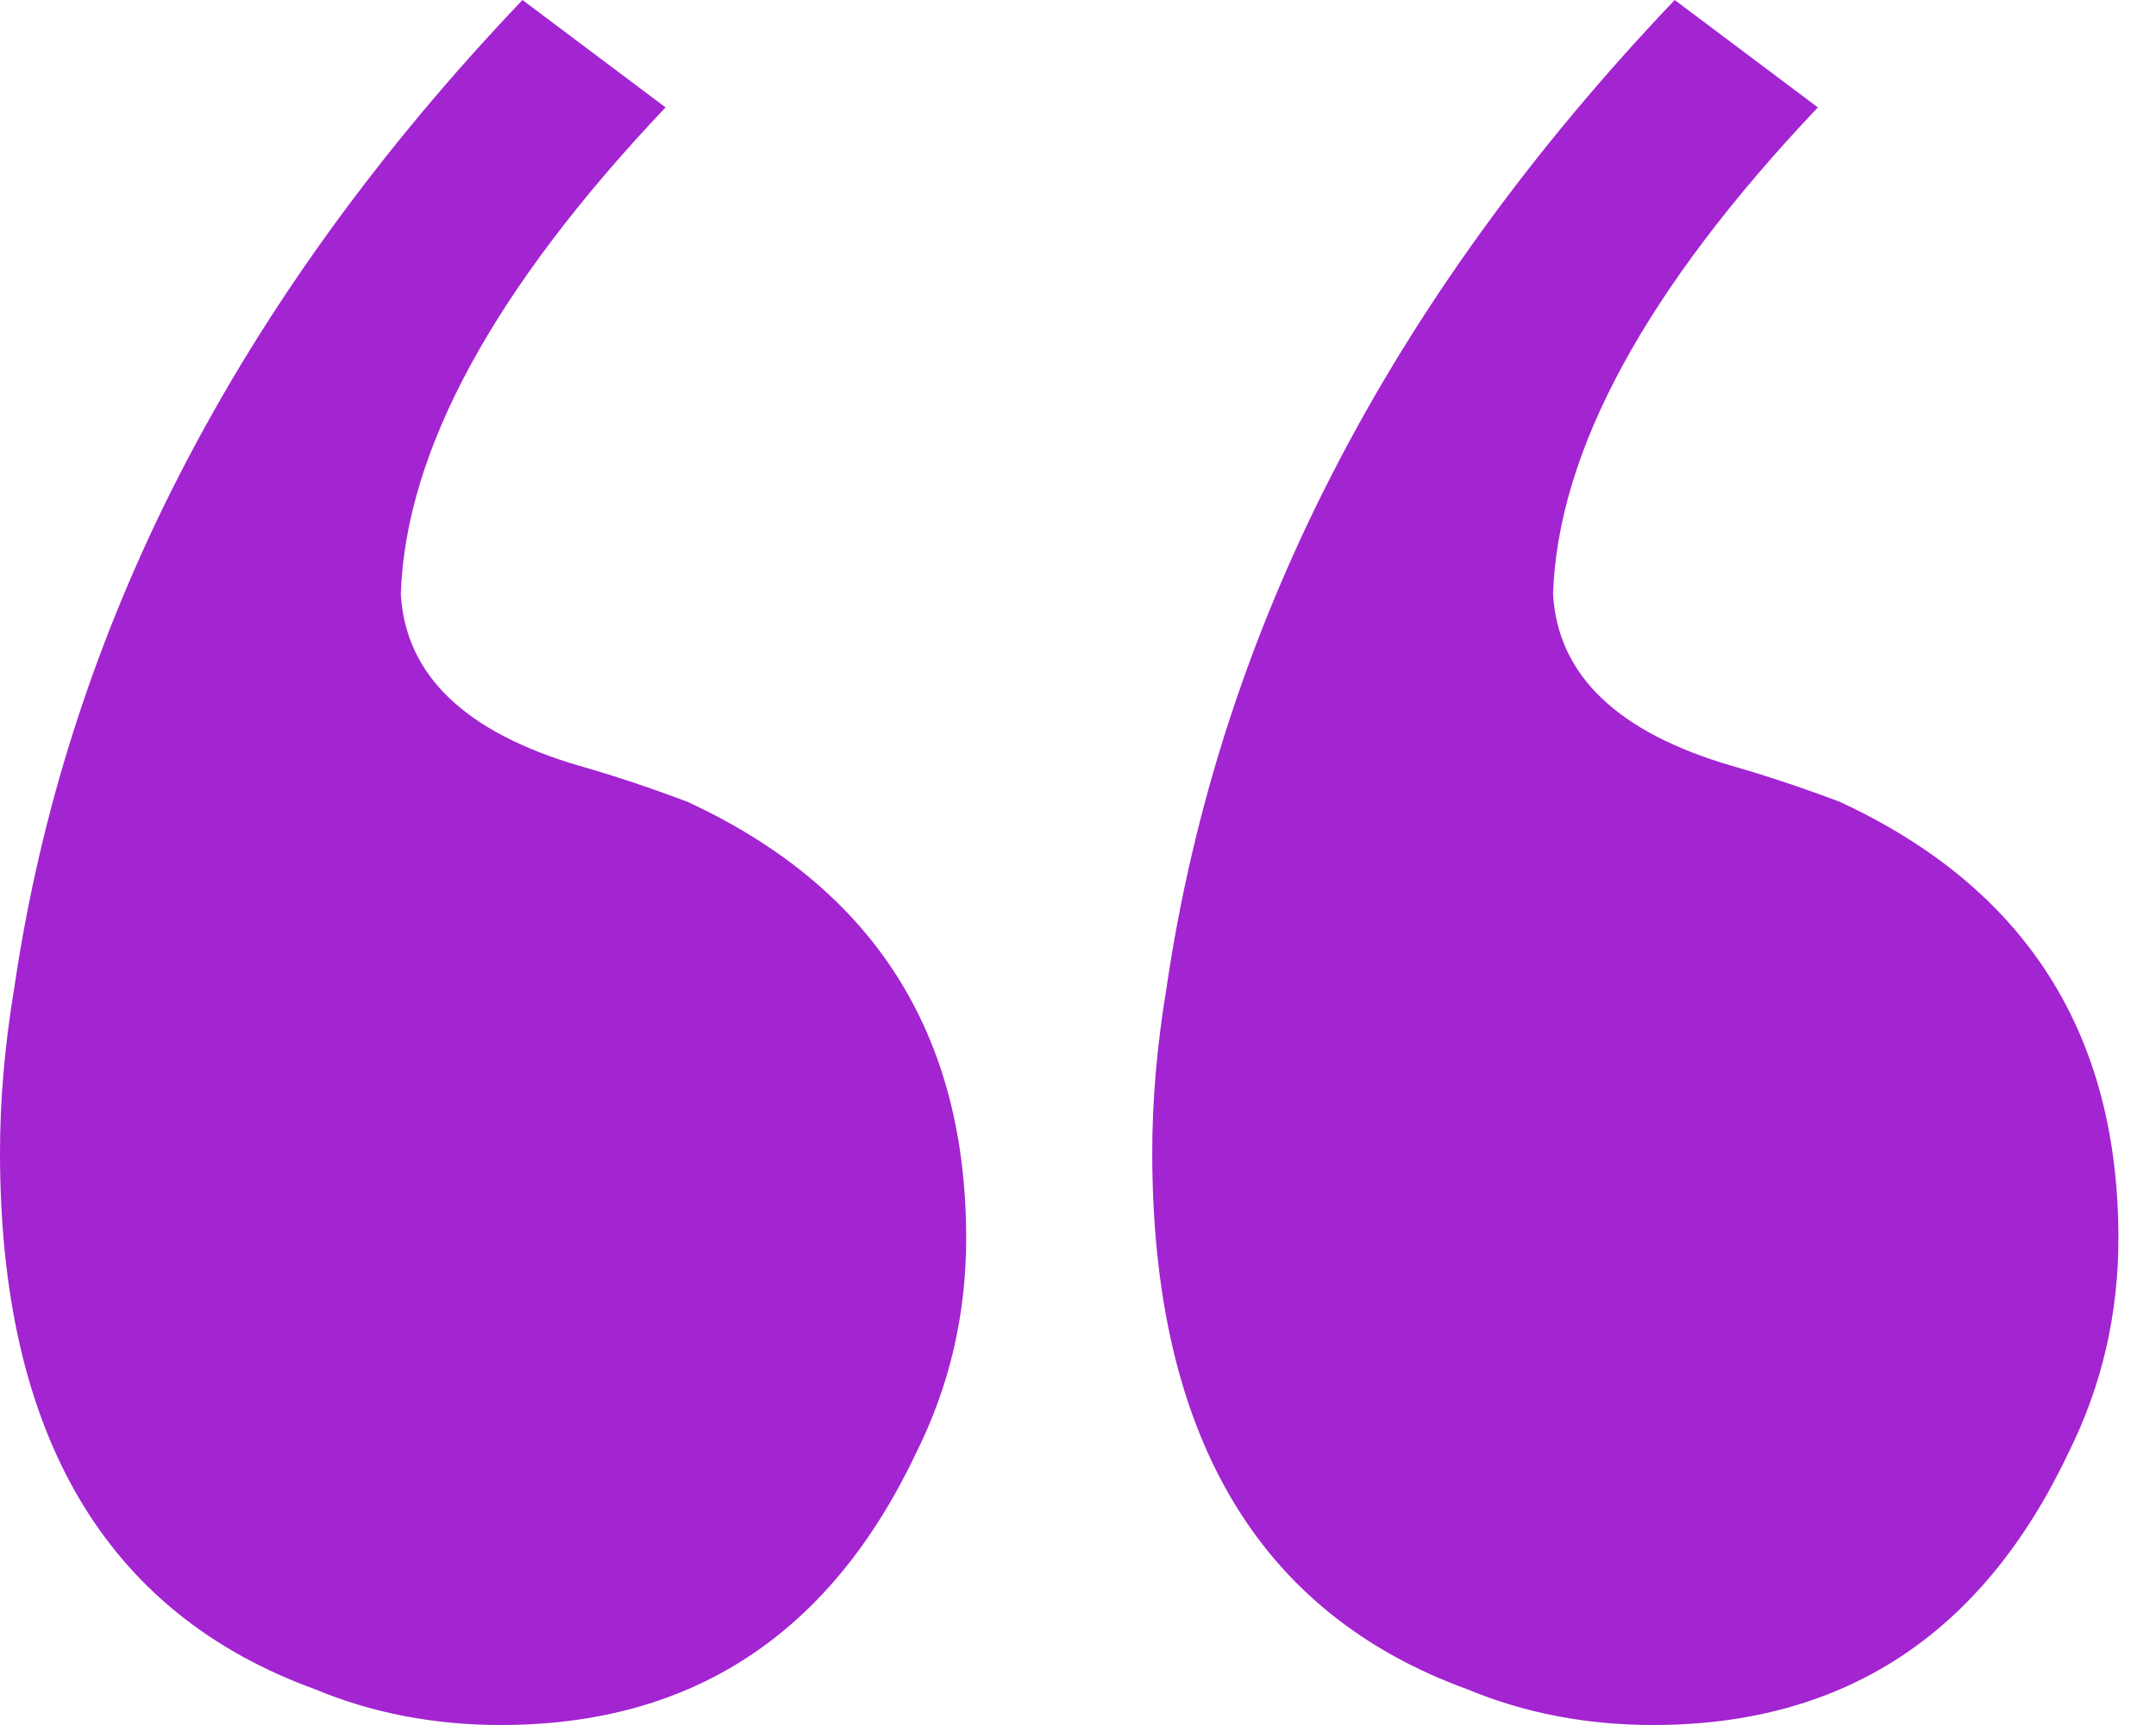 <svg width="30" height="24" viewBox="0 0 30 24" fill="none" xmlns="http://www.w3.org/2000/svg">
<path id="&#226;&#128;&#156;" d="M0 16.033C0 15.303 0.066 14.539 0.199 13.743C0.929 8.763 3.286 4.183 7.27 0L9.261 1.494C6.871 4.017 5.643 6.274 5.577 8.266C5.643 9.394 6.473 10.191 8.066 10.656C8.531 10.788 9.029 10.954 9.56 11.153C12.149 12.348 13.444 14.373 13.444 17.228C13.444 18.291 13.212 19.286 12.747 20.216C11.552 22.739 9.627 24 6.971 24C6.041 24 5.178 23.834 4.382 23.502C1.461 22.44 0 19.95 0 16.033ZM16.033 16.033C16.033 15.303 16.1 14.539 16.232 13.743C16.963 8.763 19.32 4.183 23.303 0L25.295 1.494C22.905 4.017 21.676 6.274 21.61 8.266C21.676 9.394 22.506 10.191 24.1 10.656C24.564 10.788 25.062 10.954 25.593 11.153C28.183 12.348 29.477 14.373 29.477 17.228C29.477 18.291 29.245 19.286 28.78 20.216C27.585 22.739 25.66 24 23.004 24C22.075 24 21.212 23.834 20.415 23.502C17.494 22.44 16.033 19.95 16.033 16.033Z" fill="#A324D1"/>
</svg>
